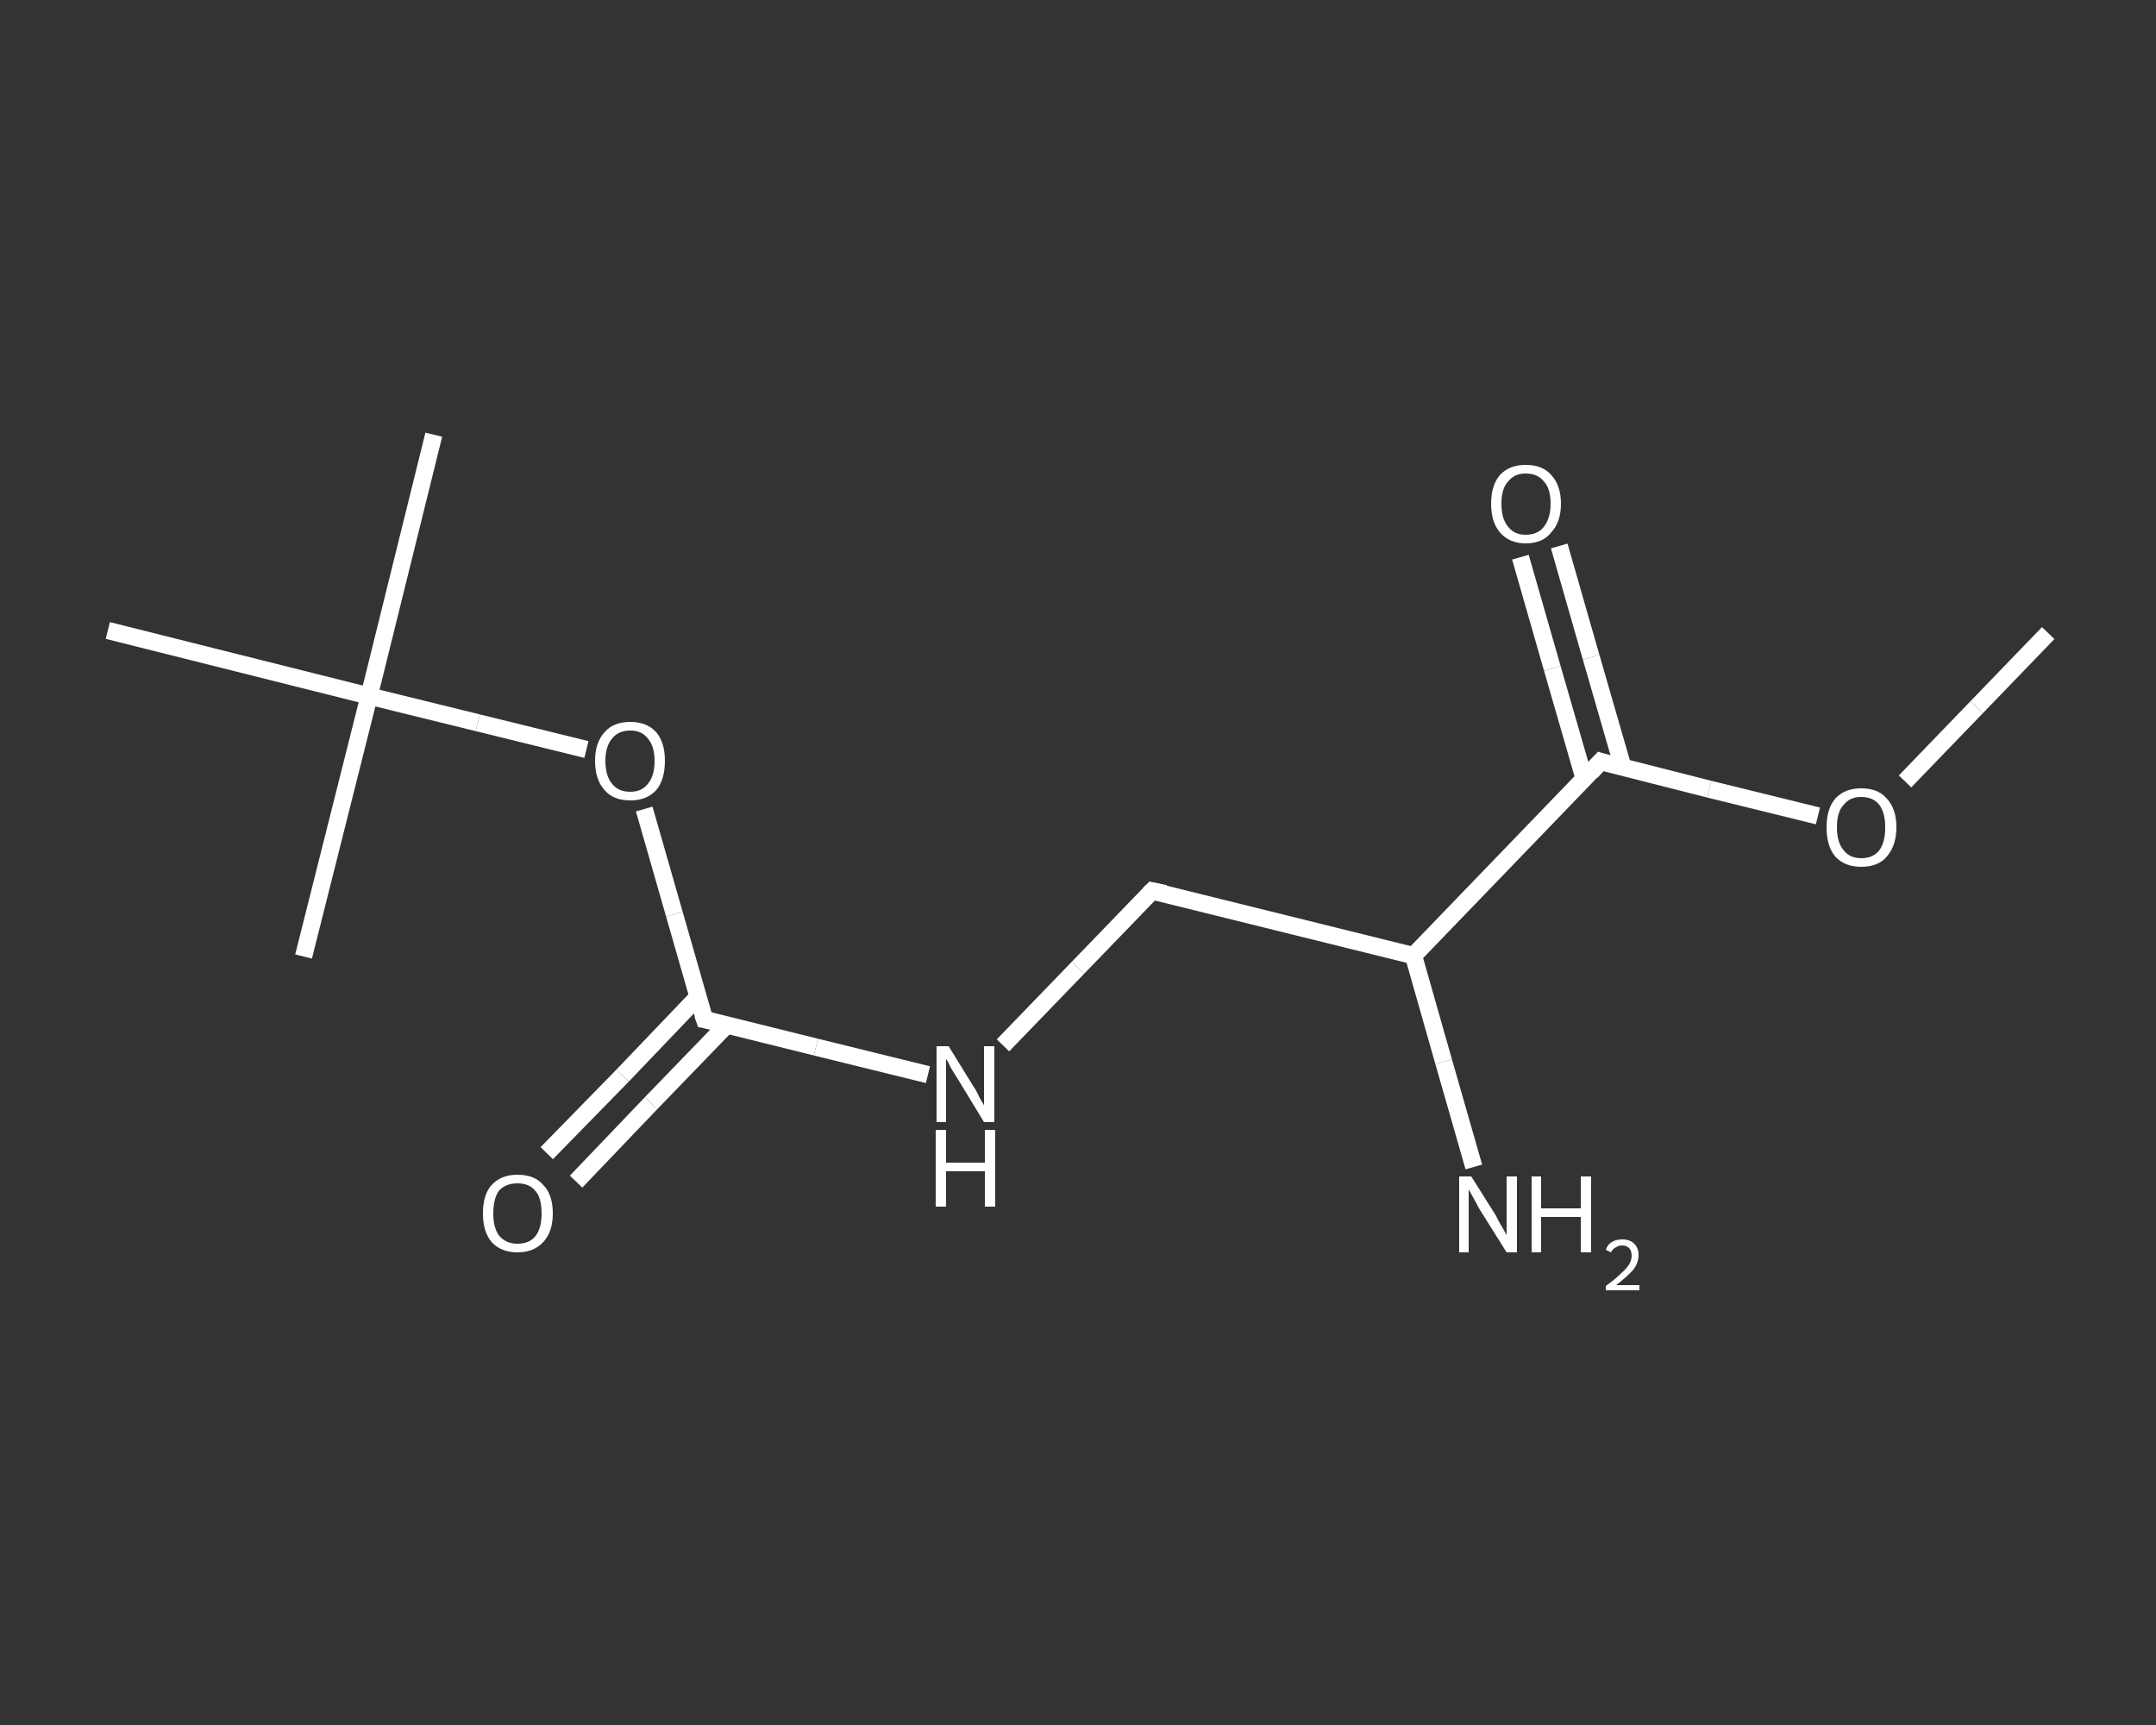 <?xml version='1.0' encoding='iso-8859-1'?>
<svg version='1.1' baseProfile='full'
              xmlns='http://www.w3.org/2000/svg'
                      xmlns:rdkit='http://www.rdkit.org/xml'
                      xmlns:xlink='http://www.w3.org/1999/xlink'
                  xml:space='preserve'
width='250px' height='200px' viewBox='0 0 250 200'>
<rect x="0" y="0" width="250" height="200" fill="#333333" stroke="none"/>
<!-- END OF HEADER -->
<rect style='opacity:1.0;fill:transparent;stroke:none' width='250.0' height='200.0' x='0.0' y='0.0'> </rect>
<path class='bond-0 atom-0 atom-1' d='M 237.5,73.4 L 229.2,82.0' style='fill:none;fill-rule:evenodd;stroke:#FFFFFF;stroke-width:2.0px;stroke-linecap:butt;stroke-linejoin:miter;stroke-opacity:1' />
<path class='bond-0 atom-0 atom-1' d='M 229.2,82.0 L 220.9,90.6' style='fill:none;fill-rule:evenodd;stroke:#FFFFFF;stroke-width:2.0px;stroke-linecap:butt;stroke-linejoin:miter;stroke-opacity:1' />
<path class='bond-1 atom-1 atom-2' d='M 210.8,94.6 L 198.2,91.5' style='fill:none;fill-rule:evenodd;stroke:#FFFFFF;stroke-width:2.0px;stroke-linecap:butt;stroke-linejoin:miter;stroke-opacity:1' />
<path class='bond-1 atom-1 atom-2' d='M 198.2,91.5 L 185.6,88.3' style='fill:none;fill-rule:evenodd;stroke:#FFFFFF;stroke-width:2.0px;stroke-linecap:butt;stroke-linejoin:miter;stroke-opacity:1' />
<path class='bond-2 atom-2 atom-3' d='M 188.2,89.0 L 184.5,76.2' style='fill:none;fill-rule:evenodd;stroke:#FFFFFF;stroke-width:2.0px;stroke-linecap:butt;stroke-linejoin:miter;stroke-opacity:1' />
<path class='bond-2 atom-2 atom-3' d='M 184.5,76.2 L 180.8,63.3' style='fill:none;fill-rule:evenodd;stroke:#FFFFFF;stroke-width:2.0px;stroke-linecap:butt;stroke-linejoin:miter;stroke-opacity:1' />
<path class='bond-2 atom-2 atom-3' d='M 183.7,90.3 L 180.0,77.5' style='fill:none;fill-rule:evenodd;stroke:#FFFFFF;stroke-width:2.0px;stroke-linecap:butt;stroke-linejoin:miter;stroke-opacity:1' />
<path class='bond-2 atom-2 atom-3' d='M 180.0,77.5 L 176.3,64.6' style='fill:none;fill-rule:evenodd;stroke:#FFFFFF;stroke-width:2.0px;stroke-linecap:butt;stroke-linejoin:miter;stroke-opacity:1' />
<path class='bond-3 atom-2 atom-4' d='M 185.6,88.3 L 163.9,110.8' style='fill:none;fill-rule:evenodd;stroke:#FFFFFF;stroke-width:2.0px;stroke-linecap:butt;stroke-linejoin:miter;stroke-opacity:1' />
<path class='bond-4 atom-4 atom-5' d='M 163.9,110.8 L 167.4,123.1' style='fill:none;fill-rule:evenodd;stroke:#FFFFFF;stroke-width:2.0px;stroke-linecap:butt;stroke-linejoin:miter;stroke-opacity:1' />
<path class='bond-4 atom-4 atom-5' d='M 167.4,123.1 L 170.9,135.3' style='fill:none;fill-rule:evenodd;stroke:#FFFFFF;stroke-width:2.0px;stroke-linecap:butt;stroke-linejoin:miter;stroke-opacity:1' />
<path class='bond-5 atom-4 atom-6' d='M 163.9,110.8 L 133.6,103.3' style='fill:none;fill-rule:evenodd;stroke:#FFFFFF;stroke-width:2.0px;stroke-linecap:butt;stroke-linejoin:miter;stroke-opacity:1' />
<path class='bond-6 atom-6 atom-7' d='M 133.6,103.3 L 125.0,112.2' style='fill:none;fill-rule:evenodd;stroke:#FFFFFF;stroke-width:2.0px;stroke-linecap:butt;stroke-linejoin:miter;stroke-opacity:1' />
<path class='bond-6 atom-6 atom-7' d='M 125.0,112.2 L 116.3,121.2' style='fill:none;fill-rule:evenodd;stroke:#FFFFFF;stroke-width:2.0px;stroke-linecap:butt;stroke-linejoin:miter;stroke-opacity:1' />
<path class='bond-7 atom-7 atom-8' d='M 107.6,124.6 L 94.6,121.4' style='fill:none;fill-rule:evenodd;stroke:#FFFFFF;stroke-width:2.0px;stroke-linecap:butt;stroke-linejoin:miter;stroke-opacity:1' />
<path class='bond-7 atom-7 atom-8' d='M 94.6,121.4 L 81.7,118.2' style='fill:none;fill-rule:evenodd;stroke:#FFFFFF;stroke-width:2.0px;stroke-linecap:butt;stroke-linejoin:miter;stroke-opacity:1' />
<path class='bond-8 atom-8 atom-9' d='M 80.9,115.6 L 72.2,124.7' style='fill:none;fill-rule:evenodd;stroke:#FFFFFF;stroke-width:2.0px;stroke-linecap:butt;stroke-linejoin:miter;stroke-opacity:1' />
<path class='bond-8 atom-8 atom-9' d='M 72.2,124.7 L 63.4,133.7' style='fill:none;fill-rule:evenodd;stroke:#FFFFFF;stroke-width:2.0px;stroke-linecap:butt;stroke-linejoin:miter;stroke-opacity:1' />
<path class='bond-8 atom-8 atom-9' d='M 84.3,118.8 L 75.5,127.9' style='fill:none;fill-rule:evenodd;stroke:#FFFFFF;stroke-width:2.0px;stroke-linecap:butt;stroke-linejoin:miter;stroke-opacity:1' />
<path class='bond-8 atom-8 atom-9' d='M 75.5,127.9 L 66.8,137.0' style='fill:none;fill-rule:evenodd;stroke:#FFFFFF;stroke-width:2.0px;stroke-linecap:butt;stroke-linejoin:miter;stroke-opacity:1' />
<path class='bond-9 atom-8 atom-10' d='M 81.7,118.2 L 78.2,106.0' style='fill:none;fill-rule:evenodd;stroke:#FFFFFF;stroke-width:2.0px;stroke-linecap:butt;stroke-linejoin:miter;stroke-opacity:1' />
<path class='bond-9 atom-8 atom-10' d='M 78.2,106.0 L 74.7,93.8' style='fill:none;fill-rule:evenodd;stroke:#FFFFFF;stroke-width:2.0px;stroke-linecap:butt;stroke-linejoin:miter;stroke-opacity:1' />
<path class='bond-10 atom-10 atom-11' d='M 68.0,86.9 L 55.4,83.8' style='fill:none;fill-rule:evenodd;stroke:#FFFFFF;stroke-width:2.0px;stroke-linecap:butt;stroke-linejoin:miter;stroke-opacity:1' />
<path class='bond-10 atom-10 atom-11' d='M 55.4,83.8 L 42.8,80.7' style='fill:none;fill-rule:evenodd;stroke:#FFFFFF;stroke-width:2.0px;stroke-linecap:butt;stroke-linejoin:miter;stroke-opacity:1' />
<path class='bond-11 atom-11 atom-12' d='M 42.8,80.7 L 50.3,50.4' style='fill:none;fill-rule:evenodd;stroke:#FFFFFF;stroke-width:2.0px;stroke-linecap:butt;stroke-linejoin:miter;stroke-opacity:1' />
<path class='bond-12 atom-11 atom-13' d='M 42.8,80.7 L 35.2,110.9' style='fill:none;fill-rule:evenodd;stroke:#FFFFFF;stroke-width:2.0px;stroke-linecap:butt;stroke-linejoin:miter;stroke-opacity:1' />
<path class='bond-13 atom-11 atom-14' d='M 42.8,80.7 L 12.5,73.1' style='fill:none;fill-rule:evenodd;stroke:#FFFFFF;stroke-width:2.0px;stroke-linecap:butt;stroke-linejoin:miter;stroke-opacity:1' />
<path d='M 186.2,88.5 L 185.6,88.3 L 184.5,89.5' style='fill:none;stroke:#FFFFFF;stroke-width:2.0px;stroke-linecap:butt;stroke-linejoin:miter;stroke-opacity:1;' />
<path d='M 135.1,103.6 L 133.6,103.3 L 133.2,103.7' style='fill:none;stroke:#FFFFFF;stroke-width:2.0px;stroke-linecap:butt;stroke-linejoin:miter;stroke-opacity:1;' />
<path d='M 82.3,118.3 L 81.7,118.2 L 81.5,117.6' style='fill:none;stroke:#FFFFFF;stroke-width:2.0px;stroke-linecap:butt;stroke-linejoin:miter;stroke-opacity:1;' />
<path class='atom-1' d='M 211.8 95.9
Q 211.8 93.8, 212.8 92.6
Q 213.9 91.4, 215.8 91.4
Q 217.8 91.4, 218.8 92.6
Q 219.9 93.8, 219.9 95.9
Q 219.9 98.0, 218.8 99.3
Q 217.8 100.5, 215.8 100.5
Q 213.9 100.5, 212.8 99.3
Q 211.8 98.1, 211.8 95.9
M 215.8 99.5
Q 217.2 99.5, 217.9 98.6
Q 218.6 97.7, 218.6 95.9
Q 218.6 94.2, 217.9 93.3
Q 217.2 92.4, 215.8 92.4
Q 214.5 92.4, 213.8 93.3
Q 213.0 94.1, 213.0 95.9
Q 213.0 97.7, 213.8 98.6
Q 214.5 99.5, 215.8 99.5
' fill='#FFFFFF'/>
<path class='atom-3' d='M 172.9 58.4
Q 172.9 56.3, 173.9 55.1
Q 175.0 53.9, 176.9 53.9
Q 178.9 53.9, 179.9 55.1
Q 181.0 56.3, 181.0 58.4
Q 181.0 60.5, 179.9 61.7
Q 178.9 63.0, 176.9 63.0
Q 175.0 63.0, 173.9 61.7
Q 172.9 60.5, 172.9 58.4
M 176.9 62.0
Q 178.3 62.0, 179.0 61.1
Q 179.8 60.1, 179.8 58.4
Q 179.8 56.6, 179.0 55.8
Q 178.3 54.9, 176.9 54.9
Q 175.6 54.9, 174.9 55.8
Q 174.1 56.6, 174.1 58.4
Q 174.1 60.2, 174.9 61.1
Q 175.6 62.0, 176.9 62.0
' fill='#FFFFFF'/>
<path class='atom-5' d='M 170.6 136.4
L 173.5 141.0
Q 173.7 141.5, 174.2 142.3
Q 174.7 143.2, 174.7 143.2
L 174.7 136.4
L 175.9 136.4
L 175.9 145.2
L 174.7 145.2
L 171.5 140.1
Q 171.2 139.5, 170.8 138.8
Q 170.4 138.1, 170.3 137.9
L 170.3 145.2
L 169.2 145.2
L 169.2 136.4
L 170.6 136.4
' fill='#FFFFFF'/>
<path class='atom-5' d='M 177.6 136.4
L 178.7 136.4
L 178.7 140.1
L 183.3 140.1
L 183.3 136.4
L 184.5 136.4
L 184.5 145.2
L 183.3 145.2
L 183.3 141.1
L 178.7 141.1
L 178.7 145.2
L 177.6 145.2
L 177.6 136.4
' fill='#FFFFFF'/>
<path class='atom-5' d='M 186.2 144.9
Q 186.4 144.3, 186.9 144.0
Q 187.4 143.7, 188.1 143.7
Q 189.0 143.7, 189.5 144.2
Q 190.0 144.7, 190.0 145.5
Q 190.0 146.4, 189.4 147.2
Q 188.7 148.0, 187.4 149.0
L 190.1 149.0
L 190.1 149.6
L 186.2 149.6
L 186.2 149.1
Q 187.3 148.3, 187.9 147.7
Q 188.6 147.1, 188.9 146.6
Q 189.2 146.1, 189.2 145.6
Q 189.2 145.0, 188.9 144.7
Q 188.6 144.4, 188.1 144.4
Q 187.7 144.4, 187.4 144.6
Q 187.0 144.8, 186.8 145.2
L 186.2 144.9
' fill='#FFFFFF'/>
<path class='atom-7' d='M 110.0 121.3
L 112.9 126.0
Q 113.2 126.4, 113.6 127.3
Q 114.1 128.1, 114.1 128.2
L 114.1 121.3
L 115.3 121.3
L 115.3 130.1
L 114.1 130.1
L 111.0 125.0
Q 110.6 124.4, 110.2 123.7
Q 109.9 123.0, 109.7 122.8
L 109.7 130.1
L 108.6 130.1
L 108.6 121.3
L 110.0 121.3
' fill='#FFFFFF'/>
<path class='atom-7' d='M 108.5 131.0
L 109.7 131.0
L 109.7 134.8
L 114.2 134.8
L 114.2 131.0
L 115.4 131.0
L 115.4 139.9
L 114.2 139.9
L 114.2 135.8
L 109.7 135.8
L 109.7 139.9
L 108.5 139.9
L 108.5 131.0
' fill='#FFFFFF'/>
<path class='atom-9' d='M 56.0 140.7
Q 56.0 138.5, 57.0 137.4
Q 58.1 136.2, 60.0 136.2
Q 62.0 136.2, 63.0 137.4
Q 64.1 138.5, 64.1 140.7
Q 64.1 142.8, 63.0 144.0
Q 61.9 145.2, 60.0 145.2
Q 58.1 145.2, 57.0 144.0
Q 56.0 142.8, 56.0 140.7
M 60.0 144.2
Q 61.4 144.2, 62.1 143.3
Q 62.8 142.4, 62.8 140.7
Q 62.8 138.9, 62.1 138.1
Q 61.4 137.2, 60.0 137.2
Q 58.7 137.2, 57.9 138.0
Q 57.2 138.9, 57.2 140.7
Q 57.2 142.4, 57.9 143.3
Q 58.7 144.2, 60.0 144.2
' fill='#FFFFFF'/>
<path class='atom-10' d='M 69.0 88.2
Q 69.0 86.1, 70.1 84.9
Q 71.1 83.7, 73.1 83.7
Q 75.0 83.7, 76.1 84.9
Q 77.1 86.1, 77.1 88.2
Q 77.1 90.4, 76.1 91.6
Q 75.0 92.8, 73.1 92.8
Q 71.1 92.8, 70.1 91.6
Q 69.0 90.4, 69.0 88.2
M 73.1 91.8
Q 74.4 91.8, 75.1 90.9
Q 75.9 90.0, 75.9 88.2
Q 75.9 86.5, 75.1 85.6
Q 74.4 84.7, 73.1 84.7
Q 71.7 84.7, 71.0 85.6
Q 70.2 86.5, 70.2 88.2
Q 70.2 90.0, 71.0 90.9
Q 71.7 91.8, 73.1 91.8
' fill='#FFFFFF'/>
</svg>
